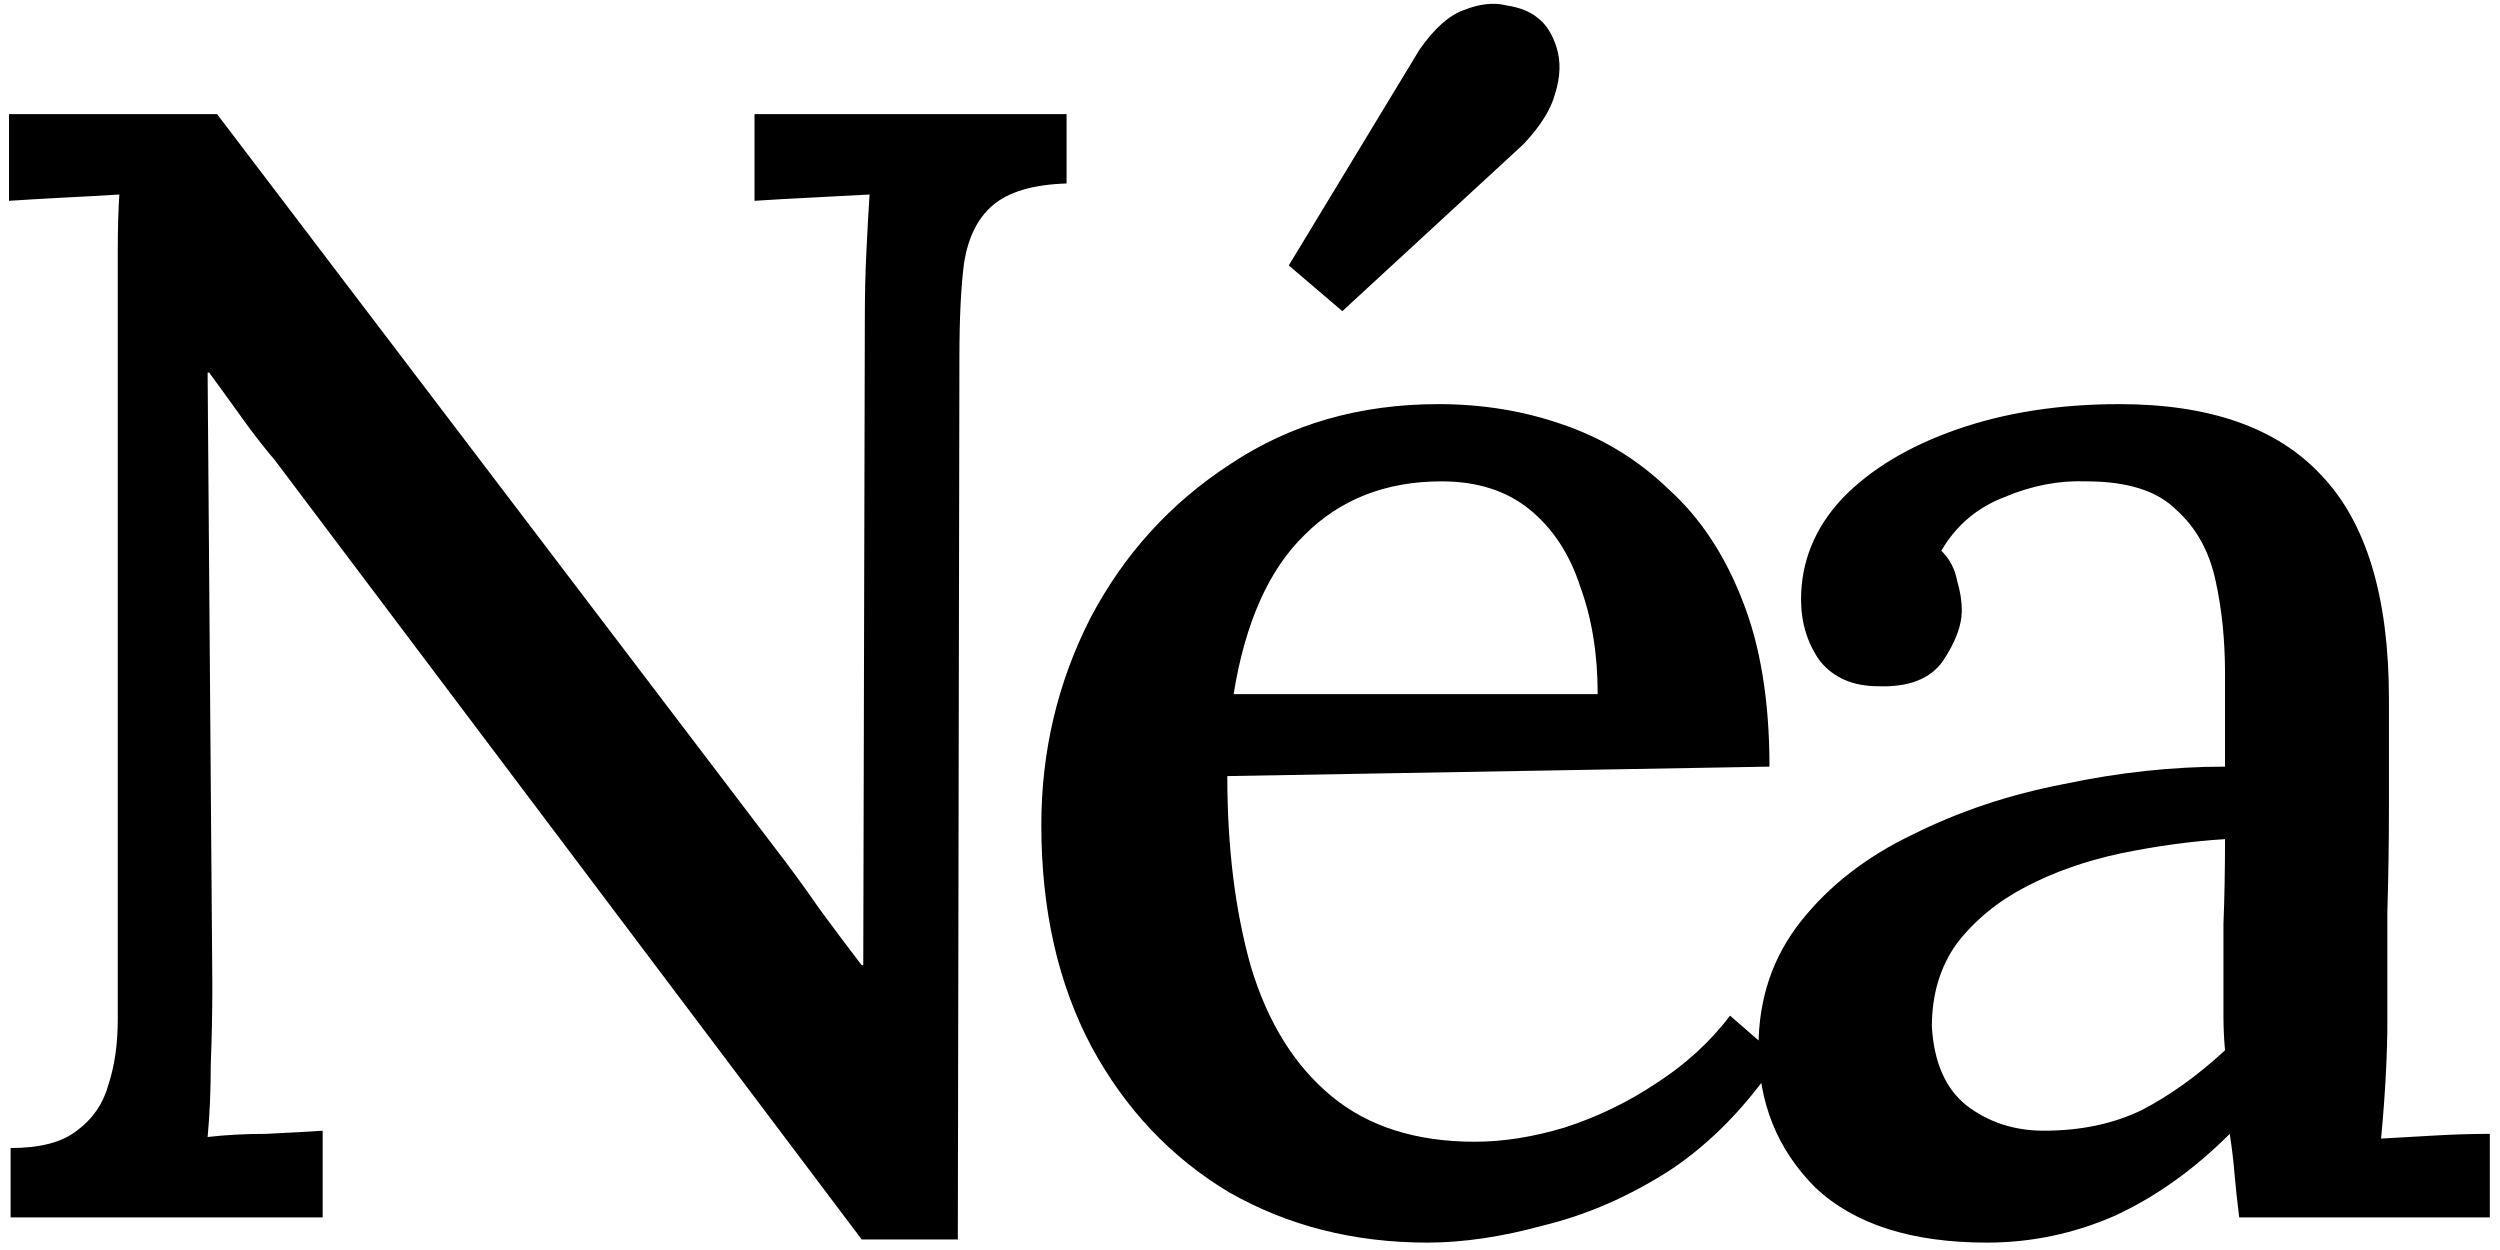 <svg width="230" height="115" viewBox="0 0 230 115" fill="none" xmlns="http://www.w3.org/2000/svg">
<path d="M79.275 114.03L25.335 42.4C24.272 41.143 23.257 39.838 22.29 38.485C21.323 37.132 20.308 35.73 19.245 34.28H19.1L19.535 90.685C19.535 93.102 19.487 95.518 19.39 97.935C19.39 100.352 19.293 102.575 19.1 104.605C20.743 104.412 22.532 104.315 24.465 104.315C26.495 104.218 28.235 104.122 29.685 104.025V112H0.975V105.62C3.682 105.62 5.712 105.088 7.065 104.025C8.515 102.962 9.482 101.56 9.965 99.82C10.545 98.08 10.835 96.05 10.835 93.73V28.77C10.835 26.837 10.835 24.903 10.835 22.97C10.835 21.037 10.883 19.345 10.98 17.895C9.433 17.992 7.693 18.088 5.76 18.185C3.923 18.282 2.28 18.378 0.83 18.475V10.5H19.97L71.01 77.635C72.653 79.762 74.103 81.743 75.36 83.58C76.713 85.417 78.018 87.157 79.275 88.8H79.42L79.565 29.205C79.565 27.078 79.613 25.048 79.71 23.115C79.807 21.085 79.903 19.345 80 17.895C78.26 17.992 76.423 18.088 74.49 18.185C72.557 18.282 70.865 18.378 69.415 18.475V10.5H98.125V16.88C95.032 16.977 92.76 17.653 91.31 18.91C89.957 20.07 89.087 21.81 88.7 24.13C88.41 26.353 88.265 29.302 88.265 32.975L88.12 114.03H79.275ZM131.327 114.32C124.56 114.32 118.47 112.773 113.057 109.68C107.74 106.49 103.535 102.043 100.442 96.34C97.348 90.54 95.802 83.725 95.802 75.895C95.802 69.128 97.3 62.797 100.297 56.9C103.39 51.003 107.692 46.267 113.202 42.69C118.712 39.017 125.092 37.18 132.342 37.18C136.402 37.18 140.22 37.808 143.797 39.065C147.47 40.322 150.708 42.303 153.512 45.01C156.412 47.62 158.683 51.052 160.327 55.305C161.97 59.462 162.792 64.537 162.792 70.53L112.912 71.4C112.912 77.973 113.637 83.822 115.087 88.945C116.633 94.068 119.098 98.032 122.482 100.835C125.865 103.638 130.263 105.04 135.677 105.04C138.287 105.04 141.042 104.605 143.942 103.735C146.938 102.768 149.742 101.415 152.352 99.675C155.058 97.935 157.33 95.857 159.167 93.44L163.662 97.355C160.762 101.705 157.427 105.137 153.657 107.65C149.887 110.067 146.02 111.758 142.057 112.725C138.19 113.788 134.613 114.32 131.327 114.32ZM113.492 63.86H146.987C146.987 60.187 146.455 56.9 145.392 54C144.425 51.003 142.878 48.635 140.752 46.895C138.625 45.155 135.918 44.285 132.632 44.285C127.508 44.285 123.303 45.928 120.017 49.215C116.73 52.405 114.555 57.287 113.492 63.86ZM123.497 28.625L118.567 24.42L130.602 4.555C131.955 2.622 133.308 1.413 134.662 0.93C136.112 0.35 137.417 0.205 138.577 0.495C139.833 0.688 140.8 1.075 141.477 1.655C142.25 2.235 142.83 3.153 143.217 4.41C143.603 5.667 143.555 7.068 143.072 8.615C142.685 10.065 141.718 11.612 140.172 13.255L123.497 28.625ZM206.007 112C205.814 110.453 205.669 109.1 205.572 107.94C205.476 106.78 205.331 105.572 205.137 104.315C201.851 107.602 198.322 110.115 194.552 111.855C190.782 113.498 186.867 114.32 182.807 114.32C175.847 114.32 170.579 112.628 167.002 109.245C163.522 105.765 161.782 101.463 161.782 96.34C161.782 91.893 163.087 88.027 165.697 84.74C168.307 81.453 171.739 78.795 175.992 76.765C180.246 74.638 184.886 73.092 189.912 72.125C194.939 71.062 199.869 70.53 204.702 70.53V61.975C204.702 58.882 204.412 56.03 203.832 53.42C203.252 50.713 202.044 48.538 200.207 46.895C198.467 45.155 195.712 44.285 191.942 44.285C189.429 44.188 186.916 44.672 184.402 45.735C181.889 46.702 179.956 48.345 178.602 50.665C179.376 51.438 179.859 52.357 180.052 53.42C180.342 54.387 180.487 55.305 180.487 56.175C180.487 57.528 179.907 59.075 178.747 60.815C177.587 62.458 175.606 63.232 172.802 63.135C170.482 63.135 168.694 62.362 167.437 60.815C166.277 59.172 165.697 57.287 165.697 55.16C165.697 51.68 166.954 48.587 169.467 45.88C172.077 43.173 175.606 41.047 180.052 39.5C184.499 37.953 189.477 37.18 194.987 37.18C203.301 37.18 209.487 39.355 213.547 43.705C217.704 48.055 219.782 54.918 219.782 64.295C219.782 67.775 219.782 71.11 219.782 74.3C219.782 77.49 219.734 80.68 219.637 83.87C219.637 87.06 219.637 90.443 219.637 94.02C219.637 95.47 219.589 97.113 219.492 98.95C219.396 100.787 219.251 102.72 219.057 104.75C220.701 104.653 222.392 104.557 224.132 104.46C225.872 104.363 227.516 104.315 229.062 104.315V112H206.007ZM204.702 77.2C201.609 77.393 198.419 77.828 195.132 78.505C191.942 79.182 189.042 80.197 186.432 81.55C183.822 82.903 181.696 84.643 180.052 86.77C178.506 88.897 177.732 91.458 177.732 94.455C177.926 97.742 178.989 100.158 180.922 101.705C182.952 103.252 185.321 104.025 188.027 104.025C191.411 104.025 194.407 103.397 197.017 102.14C199.627 100.787 202.189 98.95 204.702 96.63C204.606 95.567 204.557 94.503 204.557 93.44C204.557 92.28 204.557 91.072 204.557 89.815C204.557 88.945 204.557 87.35 204.557 85.03C204.654 82.613 204.702 80.003 204.702 77.2Z" fill="black"/>
</svg>
